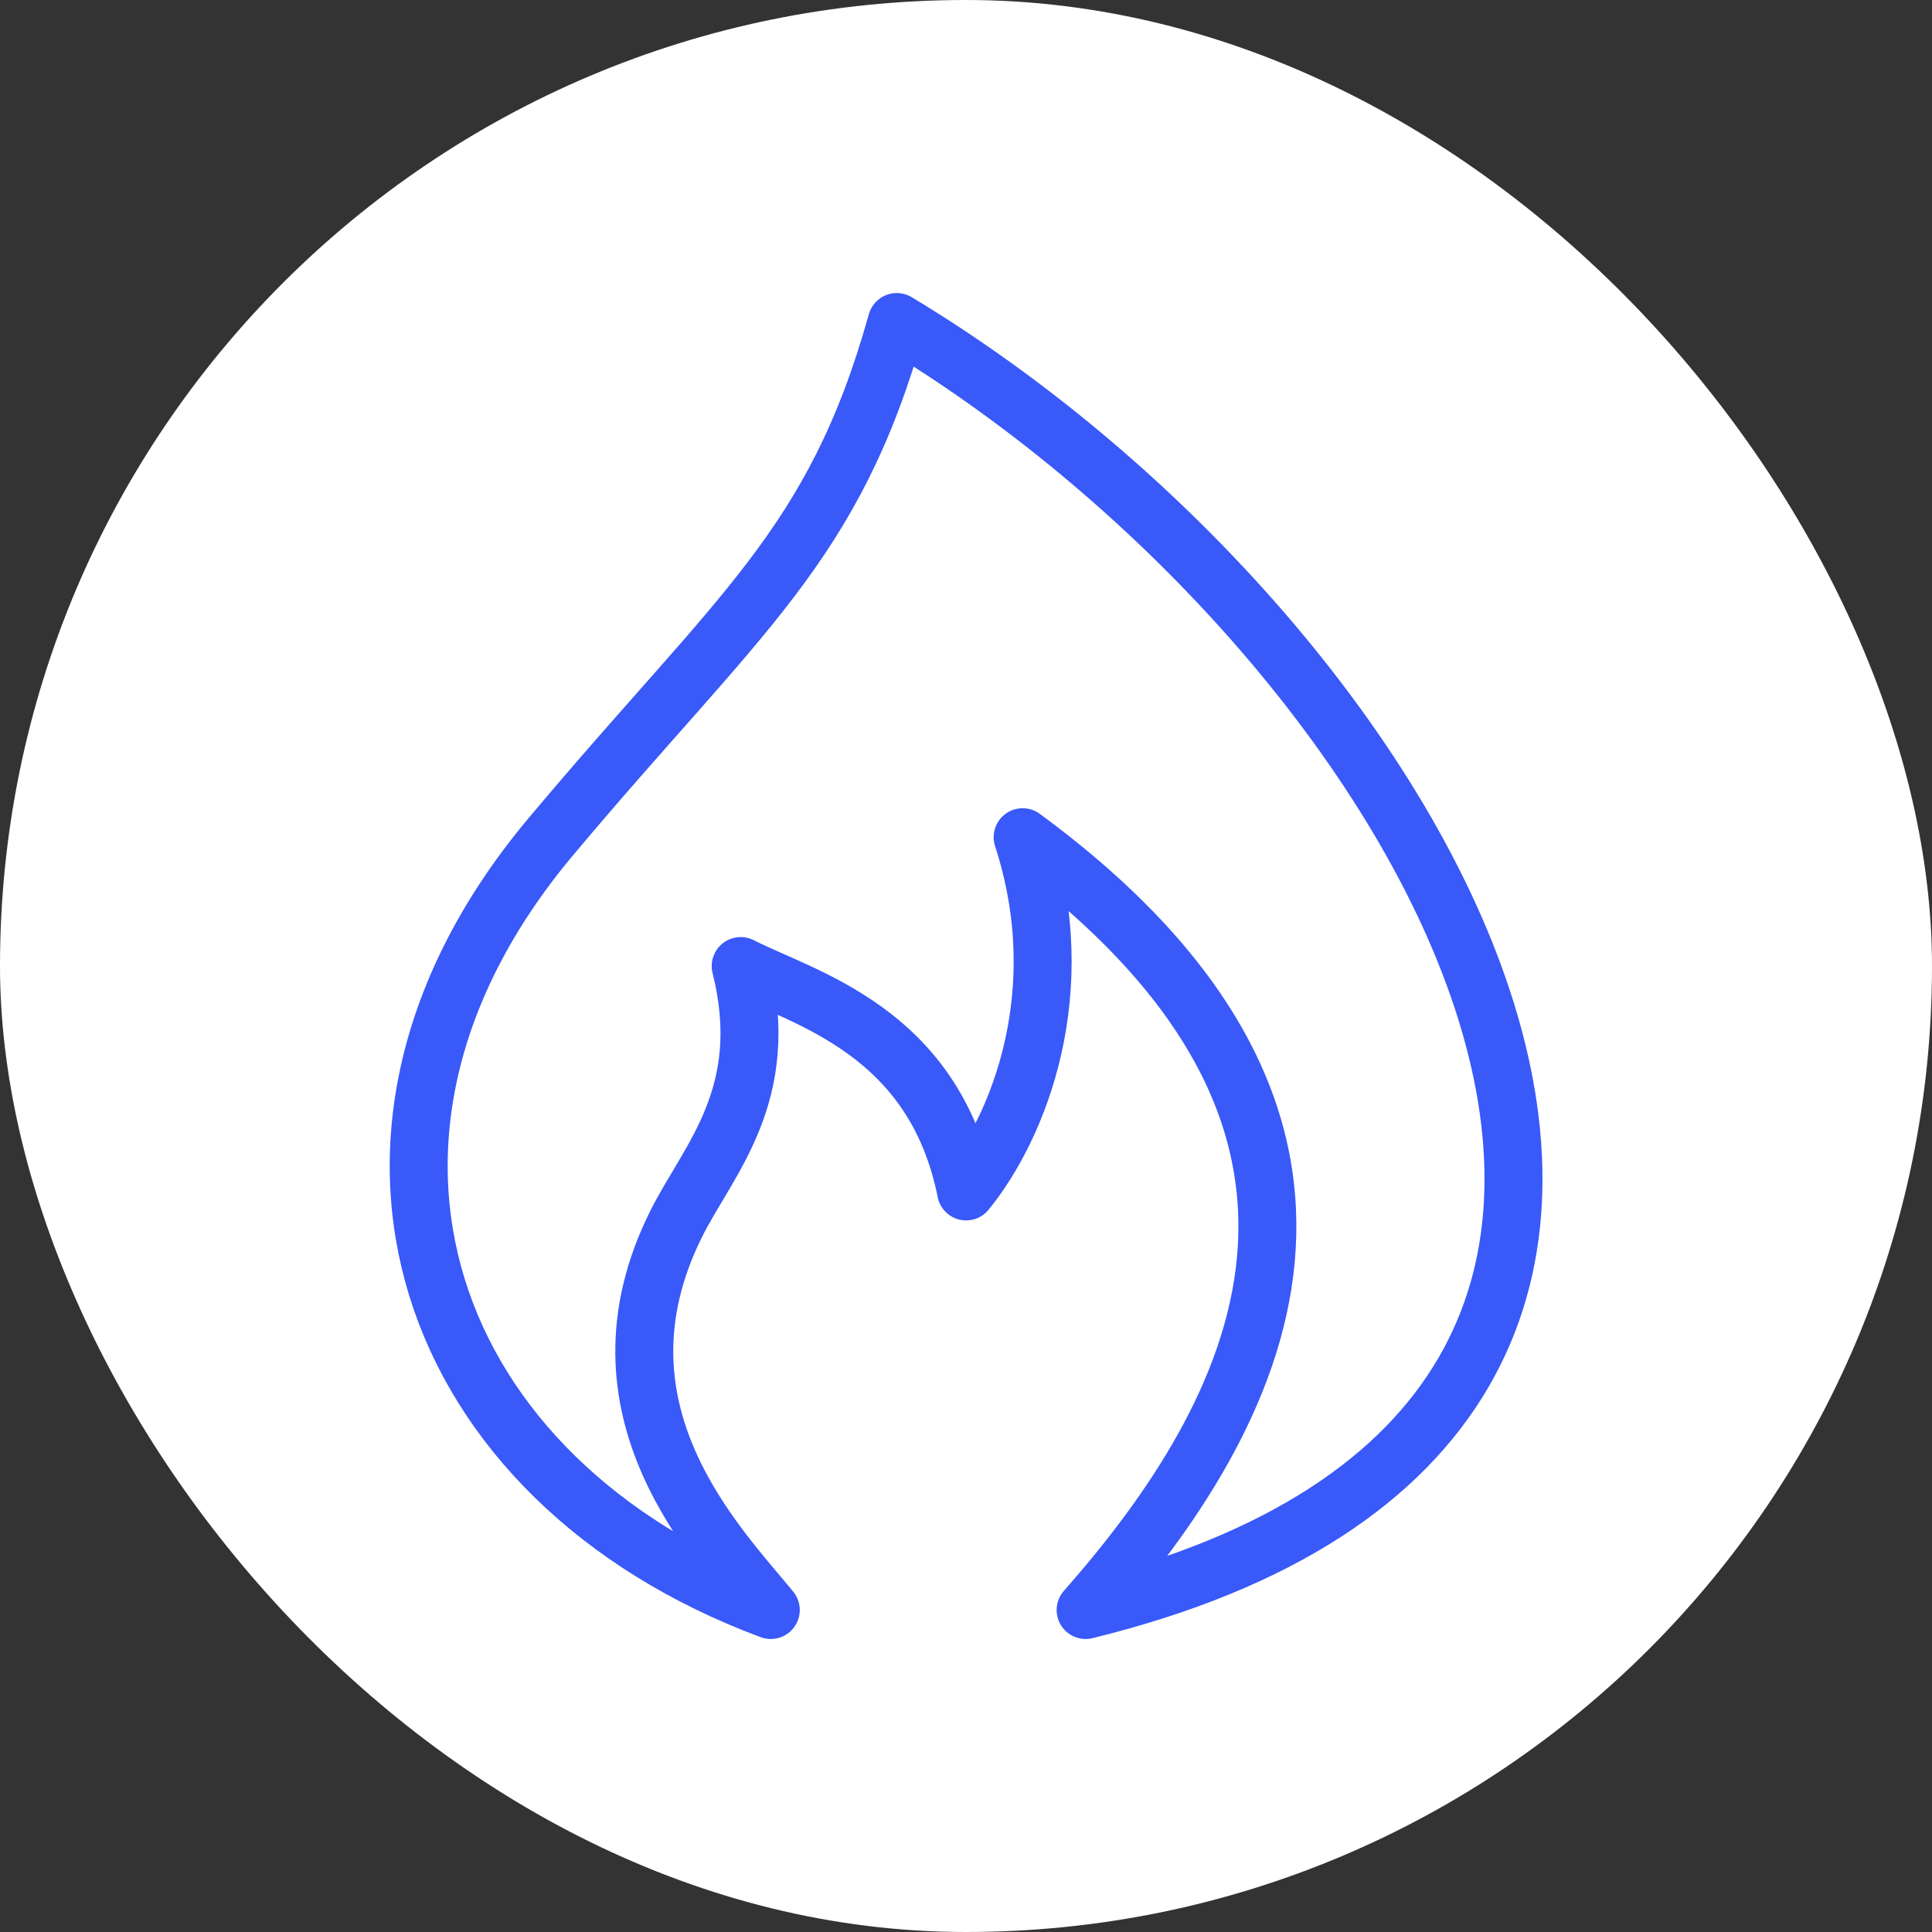 <svg width="50" height="50" viewBox="0 0 50 50" fill="none" xmlns="http://www.w3.org/2000/svg"><rect x="0" y="0" width="50" height="50" fill="#333333" stroke="none"/><rect width="50" height="50" rx="25" fill="white"/><path d="M28.096 41.667C48.466 36.667 37.059 16.667 23.208 8.334C21.578 14.167 19.133 15.834 14.244 21.667C7.771 29.391 10.986 38.334 19.948 41.667C18.589 40.001 15.086 36.501 17.503 31.667C18.336 30.001 20.003 28.334 19.169 25.001C20.799 25.834 24.169 26.667 25.003 30.834C26.361 29.167 27.769 25.667 26.466 21.667C36.669 29.167 32.503 36.667 28.096 41.667Z" stroke="#3959F9" stroke-width="1.5" stroke-linecap="round" stroke-linejoin="round"/></svg>